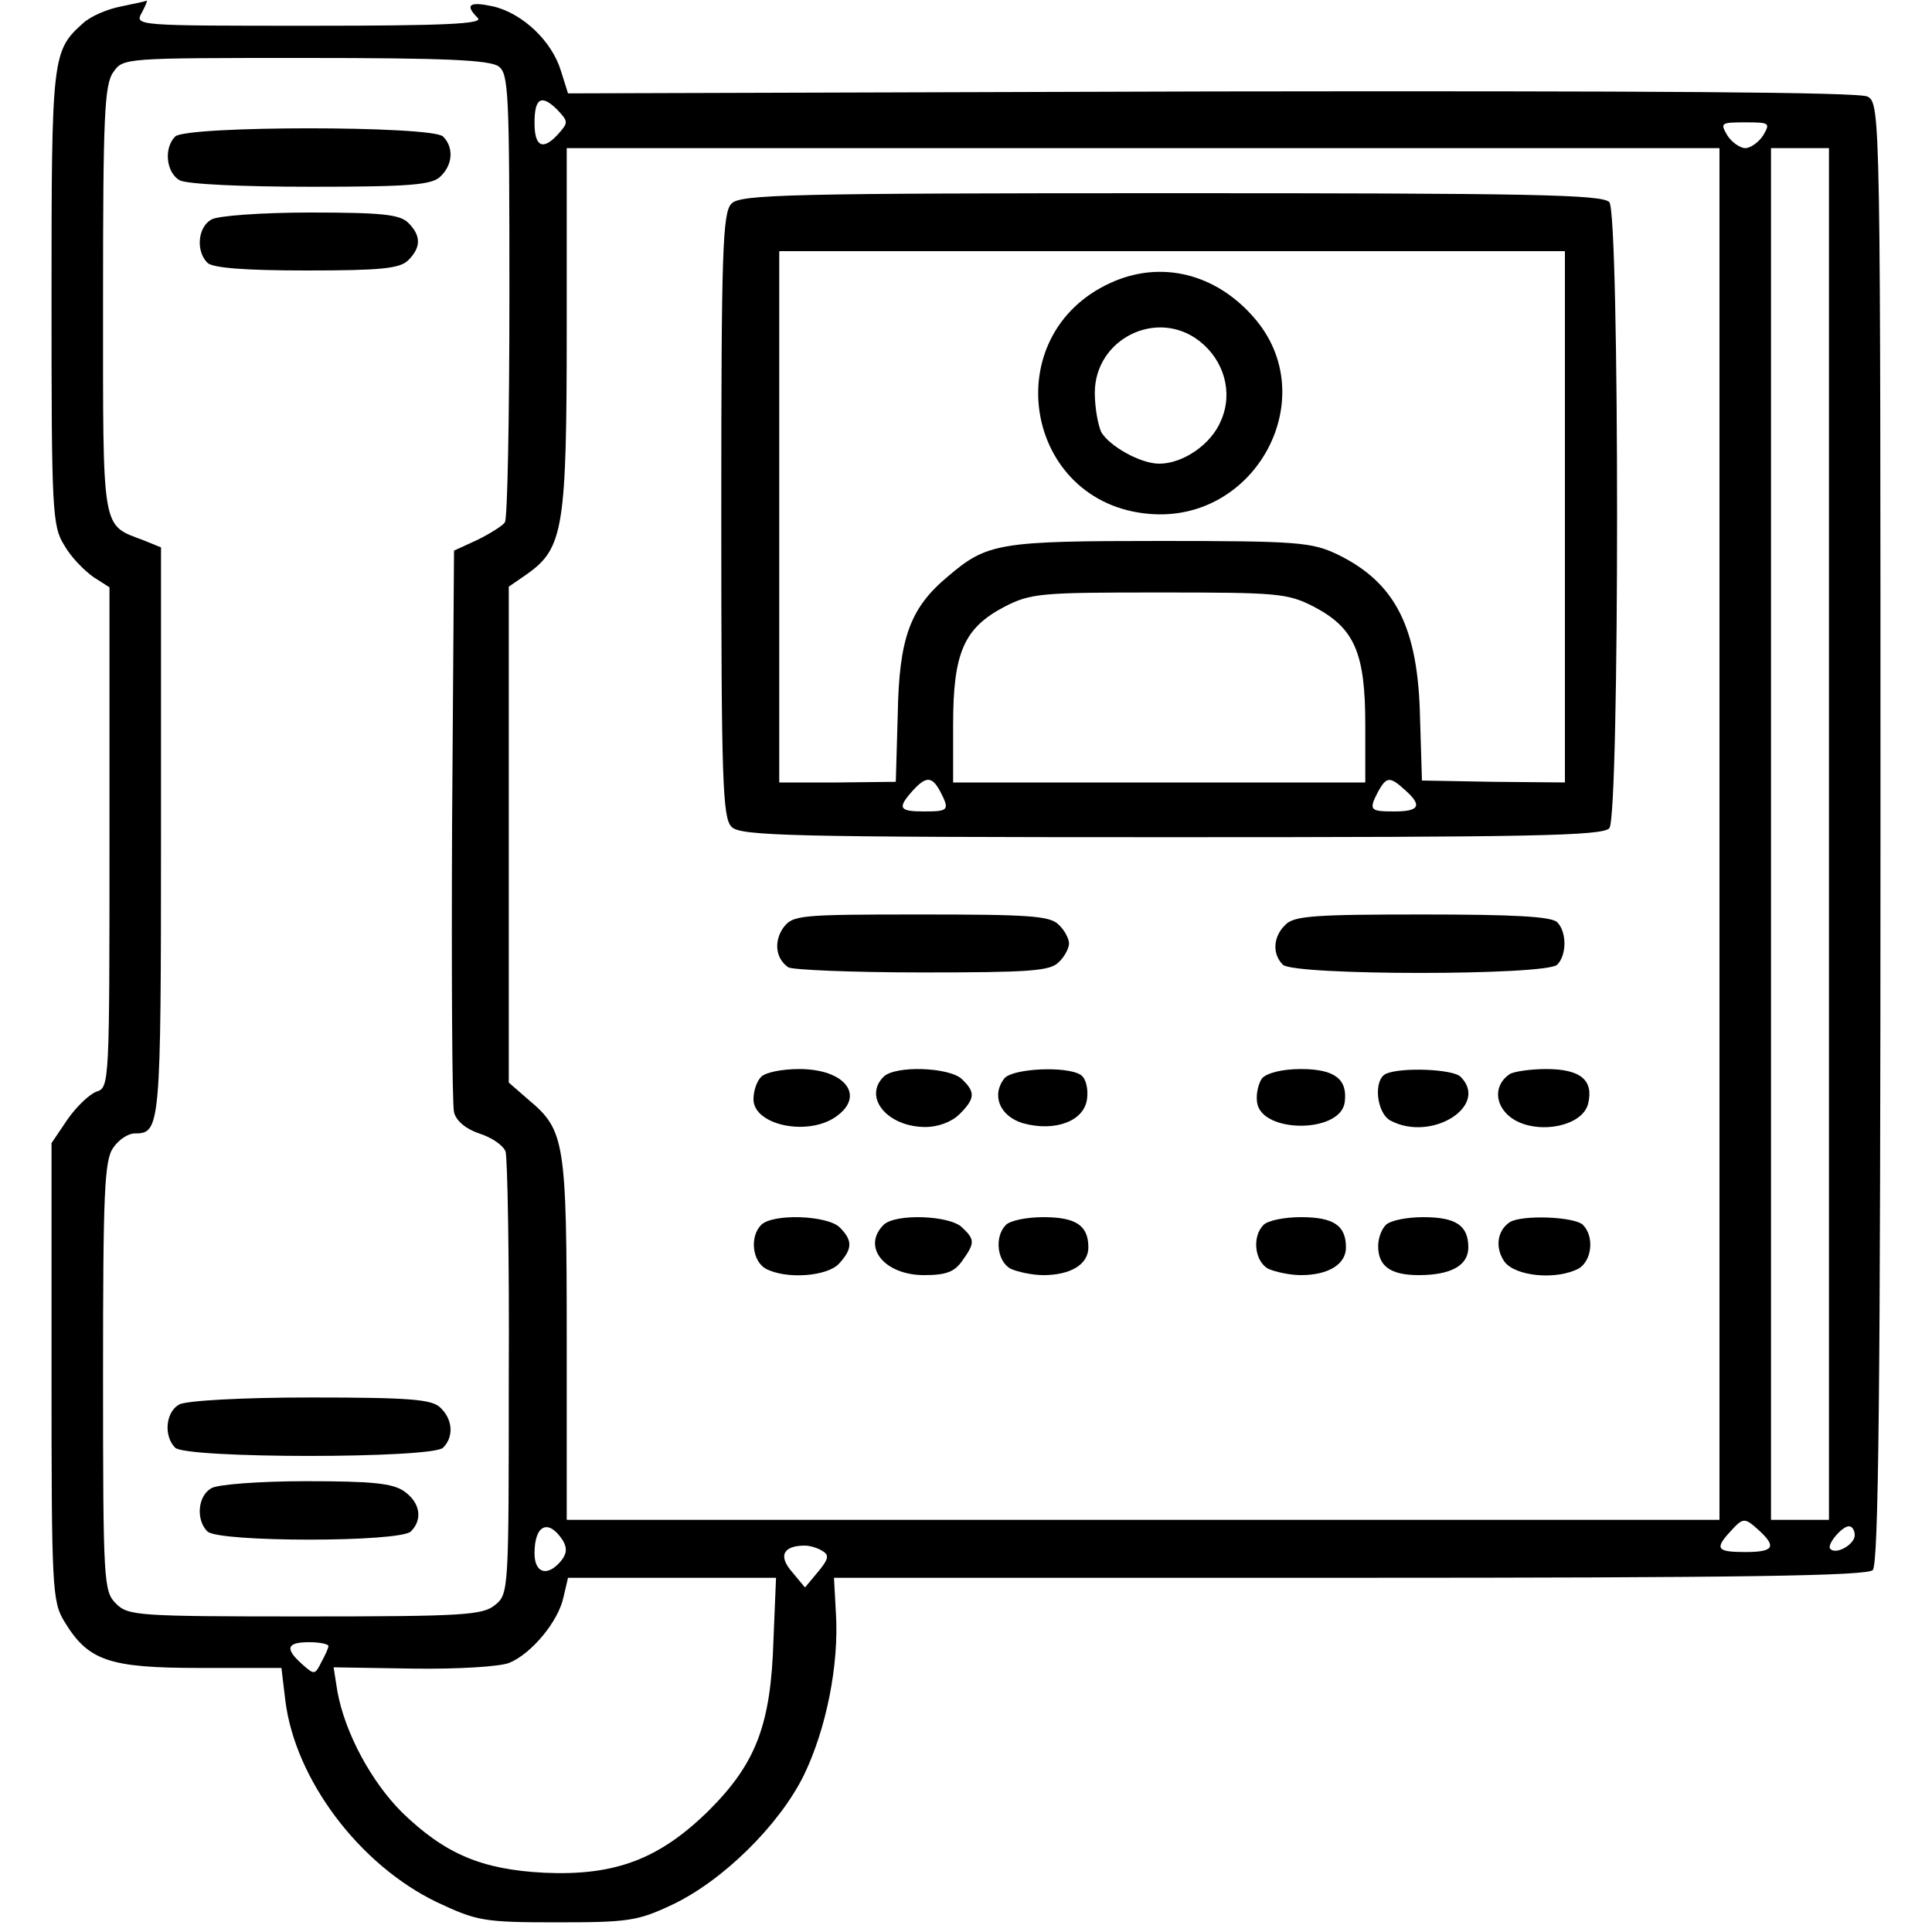 <?xml version="1.0" standalone="no"?>
<!DOCTYPE svg PUBLIC "-//W3C//DTD SVG 20010904//EN"
 "http://www.w3.org/TR/2001/REC-SVG-20010904/DTD/svg10.dtd">
<svg version="1.0" xmlns="http://www.w3.org/2000/svg"
 width="300pt" height="300pt" viewBox="0 0 300 300"
 preserveAspectRatio="xMidYMid meet">
<g transform="translate(0,300) scale(0.1,-0.1)"
fill="#000000" stroke="none">
<path d="M188 2990 c-21 -4 -47 -15 -59 -26 -48 -43 -49 -51 -49 -426 0 -332
1 -355 20 -385 10 -18 31 -39 45 -49 l25 -16 0 -388 c0 -381 0 -389 -20 -395
-11 -4 -31 -23 -45 -43 l-25 -37 0 -355 c0 -337 1 -357 20 -388 37 -61 69 -72
211 -72 l126 0 6 -50 c15 -123 115 -256 236 -314 62 -29 72 -31 186 -31 110 0
125 2 178 27 79 37 167 124 205 201 35 72 55 172 50 252 l-3 55 800 0 c610 0
804 3 813 12 9 9 12 277 12 1145 0 1115 0 1132 -20 1143 -13 7 -335 9 -1019 8
l-999 -3 -11 35 c-14 46 -59 89 -105 100 -37 8 -45 3 -24 -18 9 -9 -49 -12
-260 -12 -270 0 -273 0 -262 20 6 11 9 19 8 19 -2 -1 -20 -5 -40 -9z m586 -93
c16 -11 17 -41 17 -355 0 -189 -3 -348 -7 -353 -3 -5 -22 -17 -42 -27 l-37
-17 -3 -425 c-1 -234 0 -435 3 -447 3 -13 18 -26 39 -33 19 -6 37 -18 41 -28
3 -9 6 -167 5 -352 0 -328 0 -335 -21 -352 -19 -16 -49 -18 -295 -18 -261 0
-275 1 -294 20 -19 19 -20 33 -20 353 0 285 2 336 16 355 8 12 23 22 33 22 40
0 41 7 41 467 l0 443 -27 11 c-66 25 -63 9 -63 373 0 284 2 335 16 354 15 22
17 22 298 22 213 0 286 -3 300 -13z m92 -106 c-23 -25 -36 -19 -36 18 0 38 10
45 34 22 19 -20 19 -21 2 -40z m1872 -1 c-7 -11 -20 -20 -28 -20 -8 0 -21 9
-28 20 -11 19 -10 20 28 20 38 0 39 -1 28 -20z m-68 -1085 l0 -1065 -895 0
-895 0 0 280 c0 308 -3 325 -59 372 l-31 27 0 385 0 385 29 20 c56 40 61 72
61 381 l0 280 895 0 895 0 0 -1065z m170 0 l0 -1065 -45 0 -45 0 0 1065 0
1065 45 0 45 0 0 -1065z m-108 -1082 c27 -25 22 -33 -22 -33 -44 0 -48 5 -23
32 20 22 22 22 45 1z m-1858 -15 c7 -12 6 -21 -3 -32 -21 -25 -41 -19 -41 12
0 45 22 54 44 20z m2006 8 c0 -14 -29 -31 -38 -21 -6 6 18 35 29 35 5 0 9 -6
9 -14z m-1602 -25 c10 -6 8 -13 -8 -32 l-20 -24 -20 24 c-22 25 -14 41 20 41
8 0 21 -4 28 -9z m-77 -138 c-4 -131 -27 -191 -100 -264 -77 -76 -146 -102
-256 -97 -97 5 -154 29 -221 94 -47 47 -88 122 -100 187 l-6 38 123 -2 c70 -1
135 3 150 9 34 14 76 64 84 102 l7 30 161 0 162 0 -4 -97z m-691 -9 c0 -3 -5
-14 -11 -25 -10 -20 -11 -20 -30 -3 -27 24 -24 34 11 34 17 0 30 -3 30 -6z"/>
<path d="M272 2788 c-18 -18 -14 -56 7 -68 12 -6 96 -10 205 -10 154 0 187 3
200 16 19 18 21 45 4 62 -17 17 -399 17 -416 0z"/>
<path d="M328 2659 c-21 -12 -24 -49 -6 -67 8 -8 57 -12 154 -12 116 0 145 3
158 16 20 20 20 38 0 58 -13 13 -41 16 -152 16 -75 0 -145 -5 -154 -11z"/>
<path d="M278 819 c-21 -12 -24 -49 -6 -67 17 -17 399 -17 416 0 17 17 15 44
-4 62 -13 13 -45 16 -202 16 -108 0 -194 -5 -204 -11z"/>
<path d="M328 689 c-21 -12 -24 -49 -6 -67 17 -17 299 -17 316 0 19 19 14 45
-10 62 -18 13 -51 16 -153 16 -71 0 -138 -5 -147 -11z"/>
<path d="M1136 2684 c-14 -14 -16 -71 -16 -484 0 -413 2 -470 16 -484 14 -14
89 -16 683 -16 556 0 670 2 680 14 16 19 16 953 0 972 -10 12 -124 14 -680 14
-594 0 -669 -2 -683 -16z m1294 -486 l0 -413 -111 1 -111 2 -3 98 c-3 140 -38
209 -128 253 -40 19 -61 21 -275 21 -251 0 -269 -3 -330 -55 -59 -49 -76 -96
-78 -215 l-3 -104 -90 -1 -91 0 0 412 0 413 610 0 610 0 0 -412z m-390 -140
c63 -33 80 -71 80 -183 l0 -90 -320 0 -320 0 0 90 c0 112 17 150 80 183 41 21
57 22 240 22 183 0 199 -1 240 -22z m-580 -287 c15 -29 13 -31 -25 -31 -39 0
-42 5 -18 32 21 23 30 23 43 -1z m722 2 c27 -24 22 -33 -17 -33 -38 0 -40 2
-25 31 13 23 18 24 42 2z"/>
<path d="M1725 2561 c-179 -81 -135 -343 60 -359 166 -14 270 182 162 305 -60
69 -145 89 -222 54z m138 -91 c38 -30 52 -80 33 -123 -15 -37 -59 -67 -96 -67
-29 0 -77 27 -90 49 -5 11 -10 38 -10 61 0 84 97 132 163 80z"/>
<path d="M1216 1559 c-15 -22 -11 -48 8 -61 6 -4 100 -8 208 -8 165 0 199 2
212 16 9 8 16 22 16 29 0 7 -7 21 -16 29 -13 14 -47 16 -214 16 -191 0 -199
-1 -214 -21z"/>
<path d="M1996 1564 c-19 -18 -21 -45 -4 -62 17 -17 409 -17 426 0 15 15 15
51 0 66 -9 9 -69 12 -209 12 -166 0 -200 -2 -213 -16z"/>
<path d="M1182 1328 c-7 -7 -12 -22 -12 -35 0 -40 84 -58 128 -27 46 32 15 74
-57 74 -26 0 -52 -5 -59 -12z"/>
<path d="M1372 1328 c-32 -32 6 -78 65 -78 20 0 41 8 53 20 24 24 25 34 4 54
-19 19 -104 22 -122 4z"/>
<path d="M1560 1326 c-21 -26 -8 -59 28 -70 50 -14 96 3 100 38 2 16 -2 32
-10 37 -22 14 -104 10 -118 -5z"/>
<path d="M1960 1326 c-6 -8 -10 -25 -8 -38 7 -48 129 -48 136 0 5 36 -15 52
-68 52 -29 0 -52 -6 -60 -14z"/>
<path d="M2153 1333 c-21 -8 -16 -61 6 -73 64 -34 154 23 109 68 -12 12 -91
15 -115 5z"/>
<path d="M2344 1332 c-22 -15 -24 -42 -4 -62 34 -34 116 -23 126 16 9 37 -12
54 -65 54 -25 0 -51 -4 -57 -8z"/>
<path d="M1182 1098 c-18 -18 -14 -56 7 -68 32 -17 96 -12 114 8 21 23 21 36
1 56 -19 19 -104 22 -122 4z"/>
<path d="M1372 1098 c-34 -34 1 -78 63 -78 34 0 47 5 59 22 20 28 20 33 0 52
-19 19 -104 22 -122 4z"/>
<path d="M1562 1098 c-18 -18 -14 -56 7 -68 11 -5 34 -10 51 -10 43 0 70 17
70 43 0 34 -19 47 -70 47 -25 0 -51 -5 -58 -12z"/>
<path d="M1962 1098 c-18 -18 -14 -56 7 -68 11 -5 34 -10 51 -10 43 0 70 17
70 43 0 34 -19 47 -70 47 -25 0 -51 -5 -58 -12z"/>
<path d="M2152 1098 c-7 -7 -12 -21 -12 -33 0 -31 19 -45 63 -45 50 0 77 15
77 43 0 34 -19 47 -70 47 -25 0 -51 -5 -58 -12z"/>
<path d="M2344 1102 c-19 -13 -23 -39 -8 -61 17 -23 80 -29 115 -11 21 12 25
50 7 68 -13 13 -96 16 -114 4z"/>
</g>
</svg>
